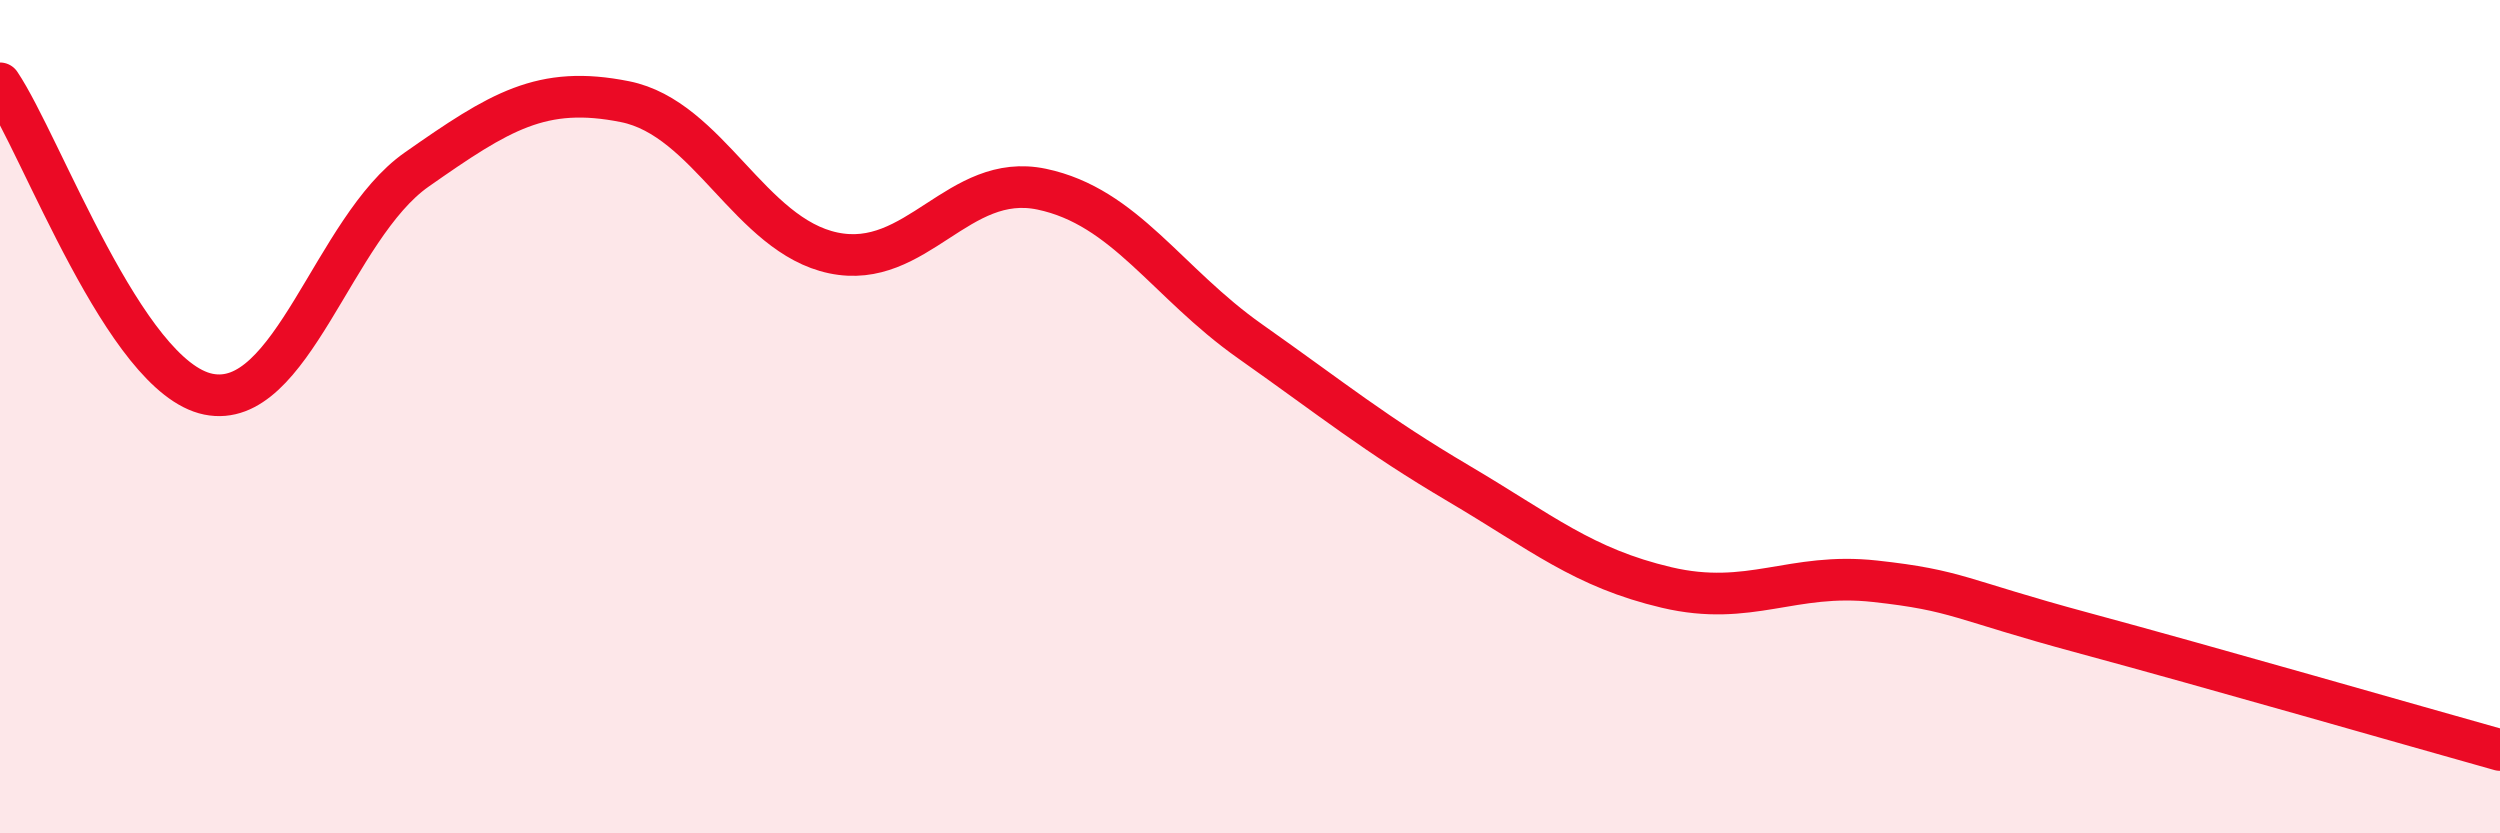 
    <svg width="60" height="20" viewBox="0 0 60 20" xmlns="http://www.w3.org/2000/svg">
      <path
        d="M 0,2 C 1,3.49 3,9.05 5,9.46 C 7,9.87 8,5.47 10,4.07 C 12,2.67 13,2.04 15,2.44 C 17,2.84 18,5.65 20,6.07 C 22,6.49 23,4.12 25,4.54 C 27,4.96 28,6.78 30,8.19 C 32,9.6 33,10.42 35,11.6 C 37,12.78 38,13.63 40,14.1 C 42,14.57 43,13.73 45,13.95 C 47,14.17 47,14.38 50,15.19 C 53,16 58,17.44 60,18L60 20L0 20Z"
        fill="#EB0A25"
        opacity="0.1"
        stroke-linecap="round"
        stroke-linejoin="round"
      />
      <path
        d="M 0,2 C 1,3.49 3,9.05 5,9.46 C 7,9.87 8,5.47 10,4.07 C 12,2.67 13,2.04 15,2.44 C 17,2.84 18,5.65 20,6.07 C 22,6.49 23,4.12 25,4.54 C 27,4.96 28,6.78 30,8.19 C 32,9.6 33,10.42 35,11.6 C 37,12.78 38,13.63 40,14.1 C 42,14.57 43,13.73 45,13.95 C 47,14.17 47,14.38 50,15.19 C 53,16 58,17.44 60,18"
        stroke="#EB0A25"
        stroke-width="1"
        fill="none"
        stroke-linecap="round"
        stroke-linejoin="round"
      />
    </svg>
  